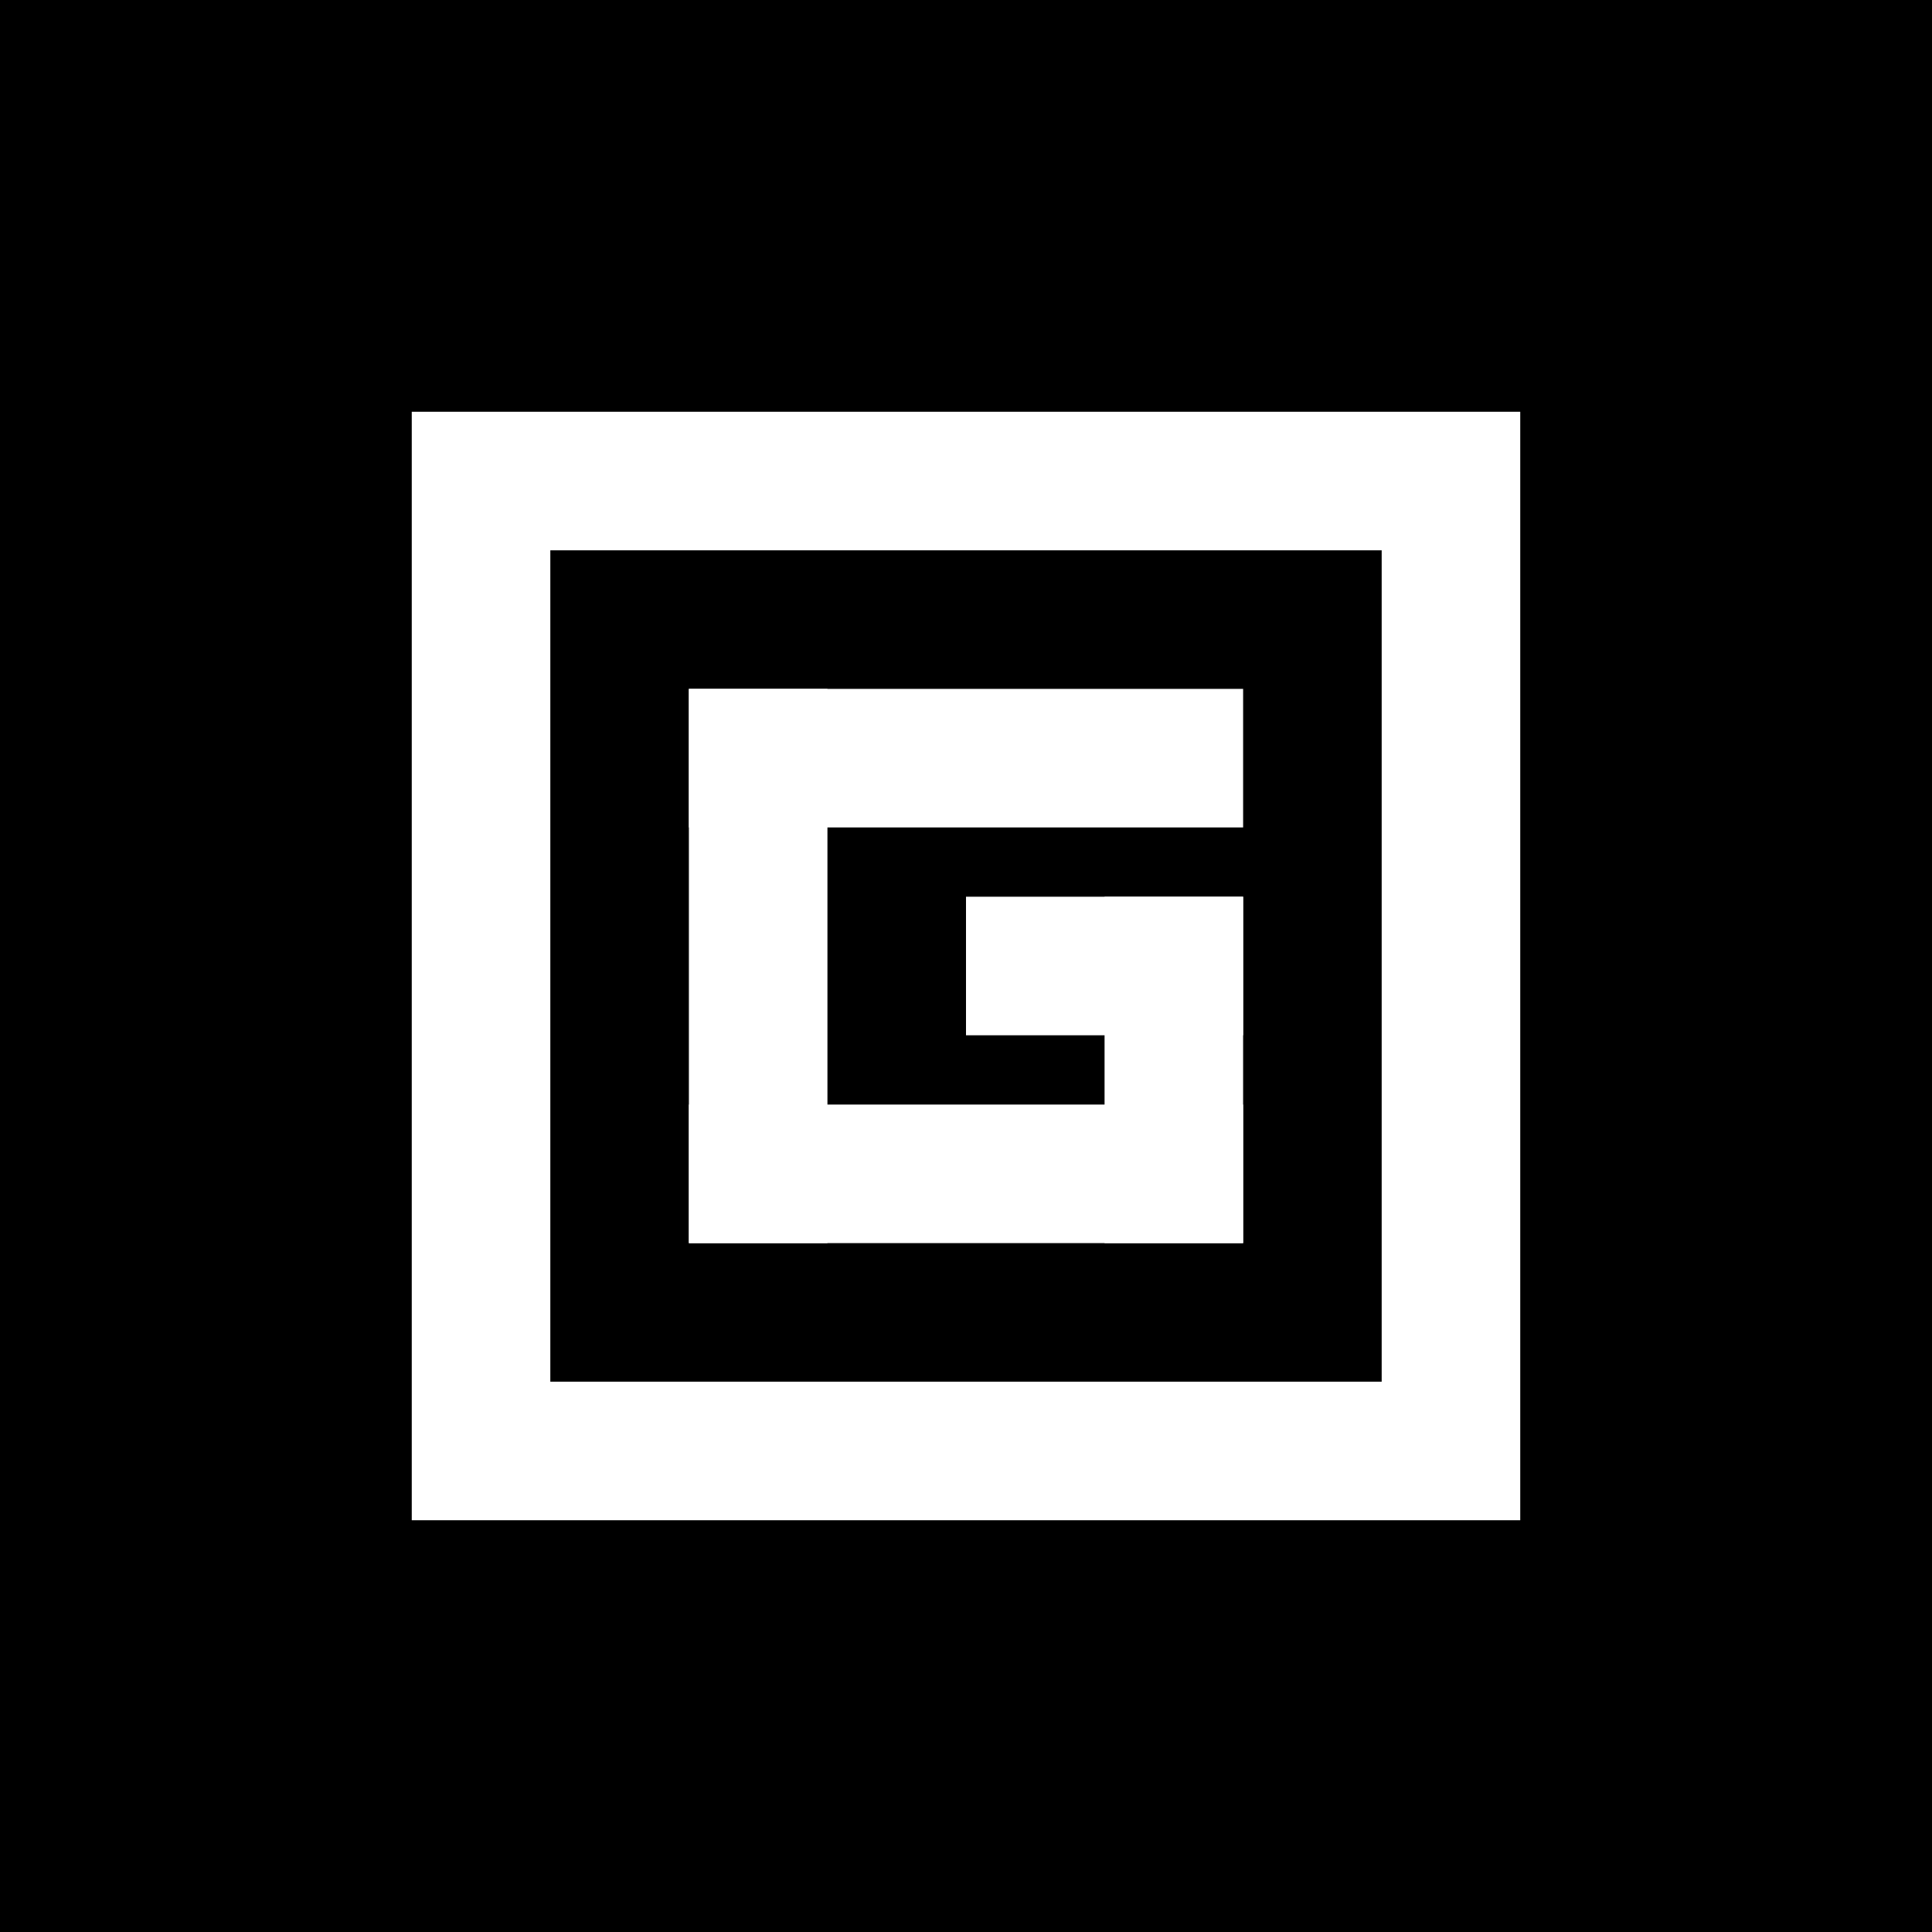 <svg width="512" height="512" viewBox="0 0 512 512" xmlns="http://www.w3.org/2000/svg">
  <!-- Black background -->
  <rect width="512" height="512" fill="#000000"/>

  <!-- Logo scaled down 15% (0.85) centered -->
  <g transform="translate(256 256) scale(0.85) translate(-256 -256)">
    <!-- White square outline (same thickness as G bars) -->
    <rect x="104.8" y="104.8" width="302.4" height="302.4" fill="none" stroke="#FFFFFF" stroke-width="43.2"/>

    <!-- Brutalist G made from geometric rectangles -->
    <g fill="#FFFFFF">
      <!-- Top horizontal bar -->
      <rect x="169.6" y="169.6" width="172.8" height="43.2"/>

      <!-- Left vertical bar -->
      <rect x="169.6" y="169.6" width="43.2" height="172.8"/>

      <!-- Bottom horizontal bar -->
      <rect x="169.6" y="299.2" width="172.8" height="43.2"/>

      <!-- Right vertical bar (middle to bottom for the G opening) -->
      <rect x="299.2" y="234.4" width="43.2" height="108"/>

      <!-- Middle horizontal bar (floating, not connected to left bar) -->
      <rect x="256" y="234.4" width="86.4" height="43.2"/>
    </g>
  </g>
</svg>
